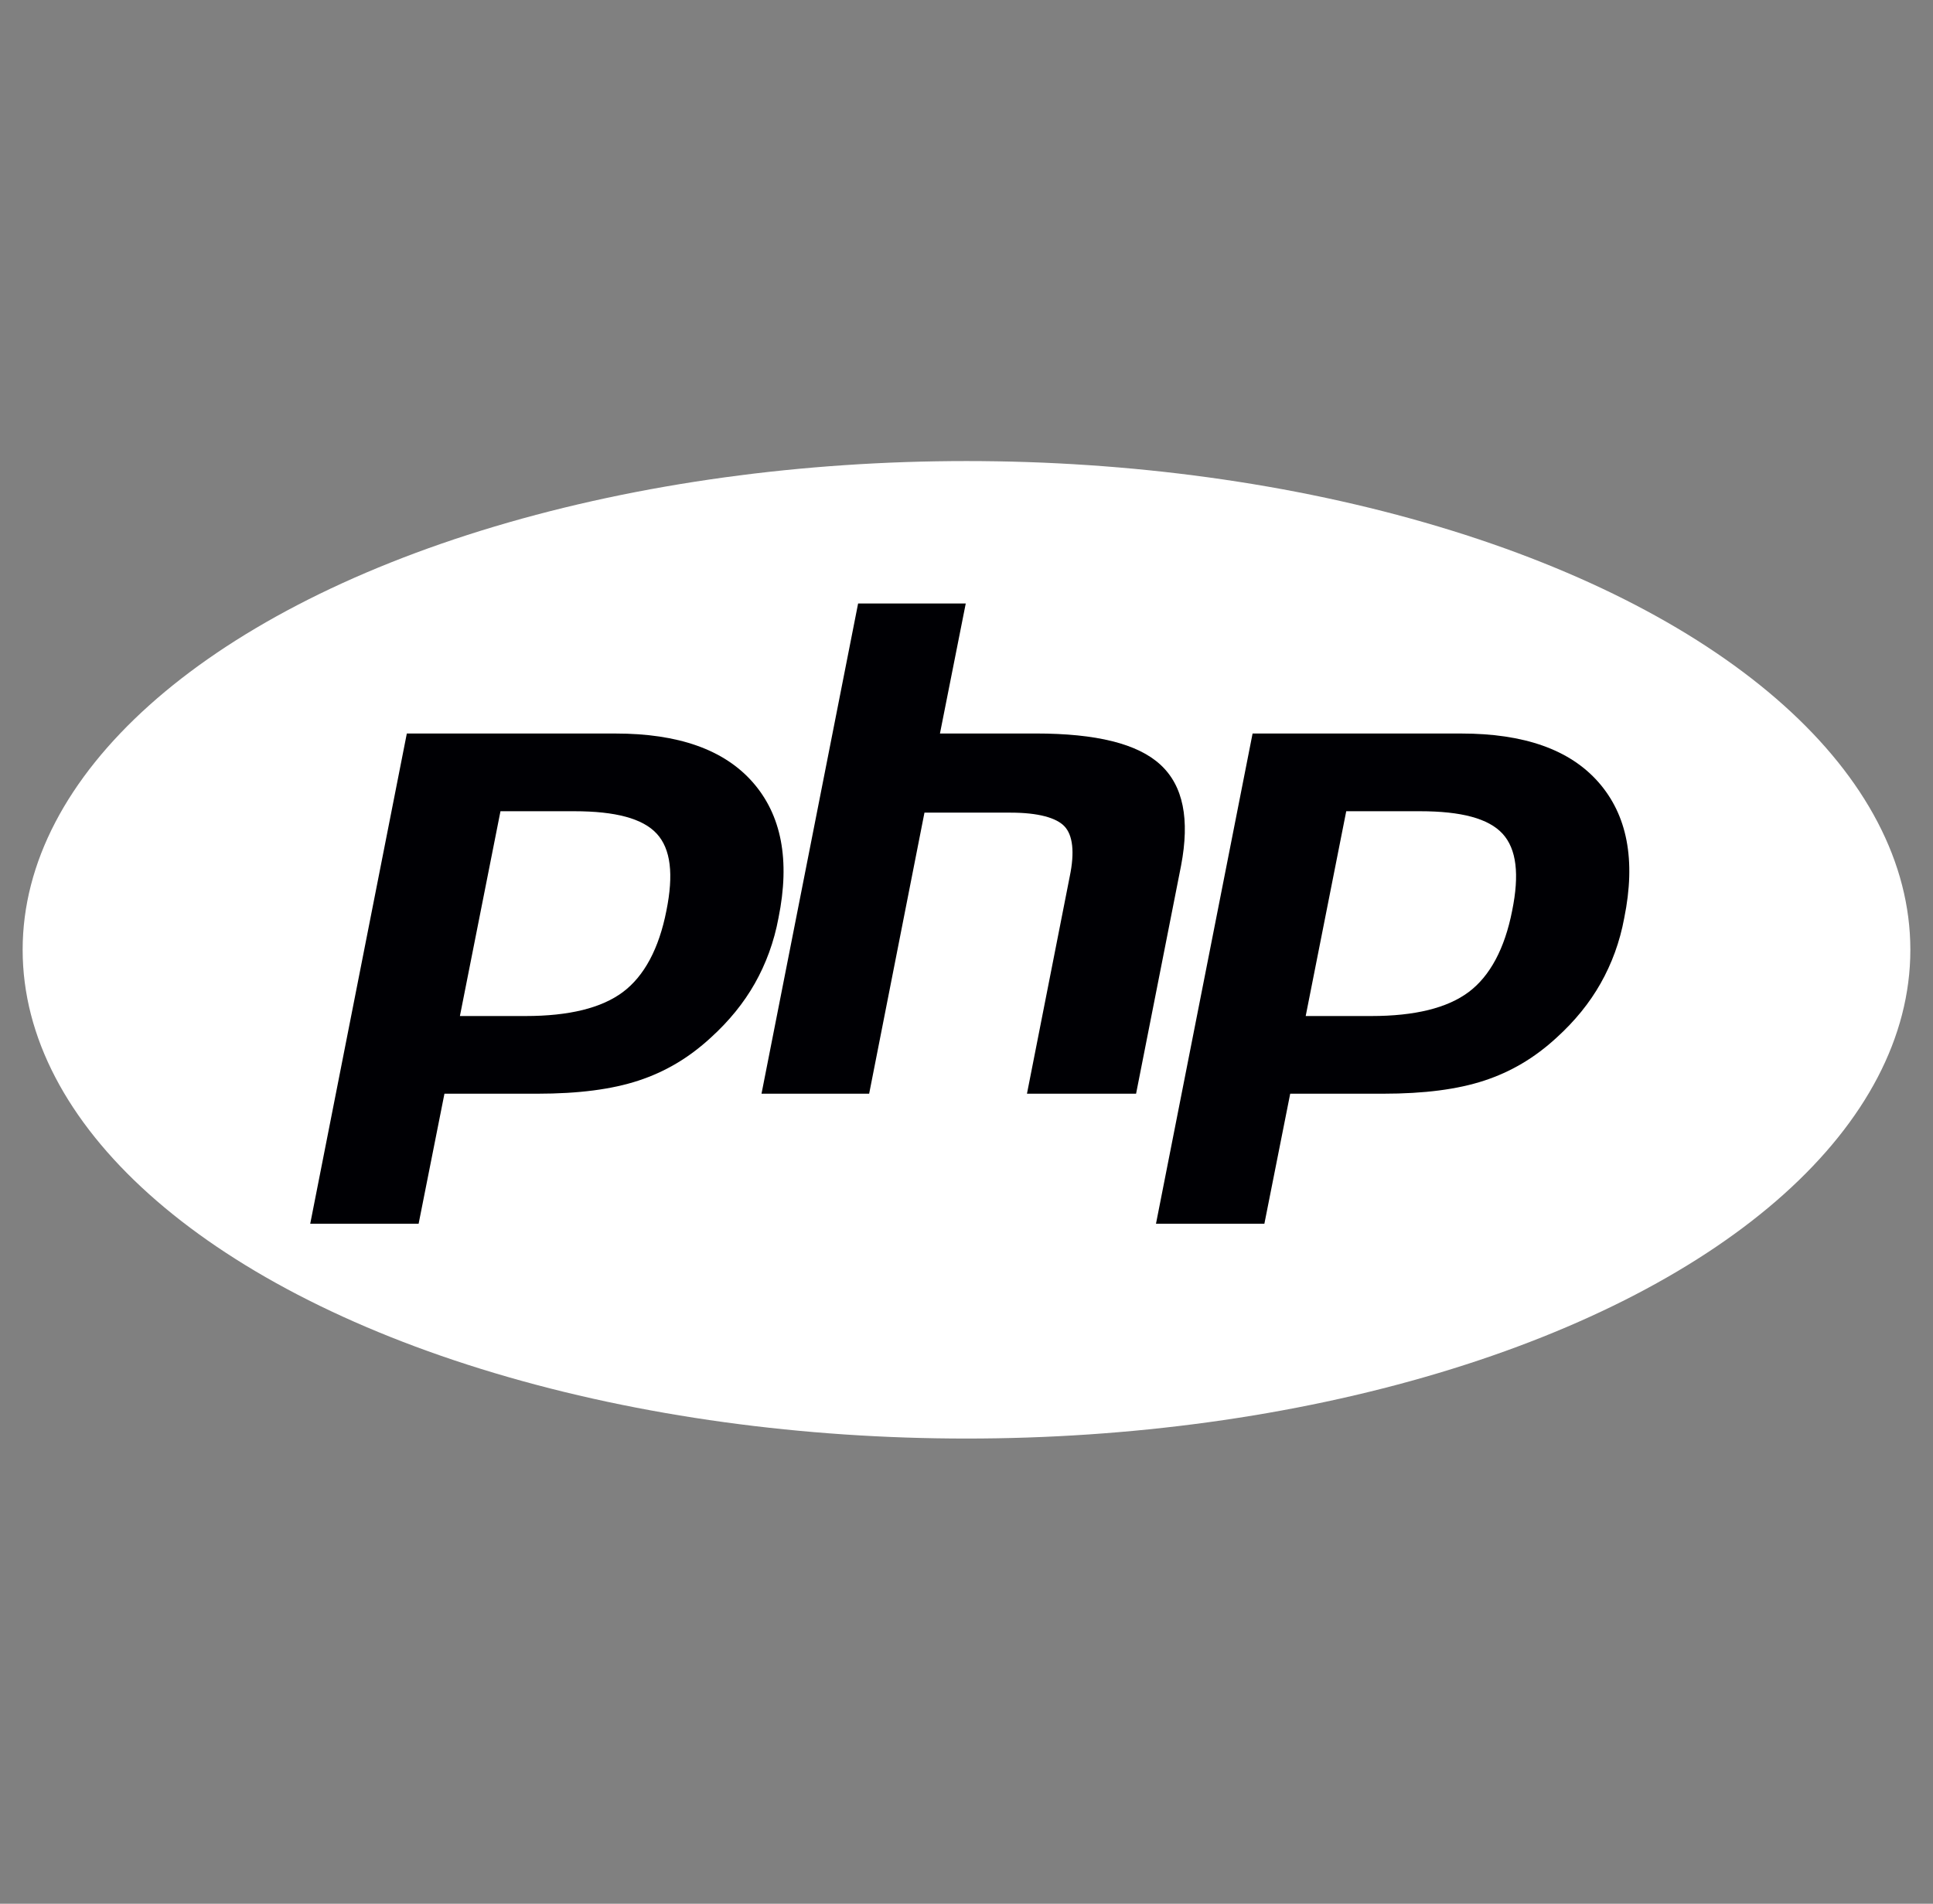 <svg width="67" height="66" viewBox="0 0 67 66" fill="none" xmlns="http://www.w3.org/2000/svg">
<rect x="0" y="0" width="67" height="66" fill="#808080" stroke="none"/>
<ellipse cx="33.5" cy="32.928" rx="32.715" ry="16.944" fill="white"/>
<ellipse cx="33.5" cy="32.928" rx="31.437" ry="15.685" fill="white"/>
<path fill-rule="evenodd" clip-rule="evenodd" d="M39.864 38.013L41.423 30.107C41.781 28.32 41.474 26.985 40.554 26.154C39.659 25.349 38.126 24.946 35.877 24.946H33.168L33.934 21.018C33.96 20.867 33.934 20.716 33.832 20.59C33.73 20.464 33.602 20.414 33.449 20.414H29.717C29.462 20.414 29.257 20.59 29.206 20.817L27.545 29.201C27.391 28.244 27.034 27.438 26.42 26.784C25.321 25.55 23.609 24.921 21.283 24.921H14.101C13.845 24.921 13.641 25.097 13.59 25.324L10.242 42.343C10.216 42.494 10.242 42.645 10.344 42.771C10.446 42.897 10.574 42.947 10.727 42.947H14.484C14.74 42.947 14.944 42.771 14.995 42.545L15.813 38.441H18.599C20.056 38.441 21.308 38.29 22.254 37.988C23.251 37.66 24.145 37.132 24.938 36.401C25.577 35.822 26.113 35.168 26.522 34.463L25.858 37.862C25.832 38.013 25.858 38.164 25.96 38.29C26.062 38.416 26.19 38.466 26.343 38.466H30.075C30.331 38.466 30.535 38.29 30.586 38.063L32.426 28.748H34.982C36.081 28.748 36.388 28.949 36.49 29.05C36.567 29.125 36.72 29.427 36.541 30.359L35.059 37.887C35.033 38.038 35.059 38.189 35.161 38.315C35.263 38.441 35.391 38.491 35.544 38.491H39.378C39.608 38.416 39.813 38.239 39.864 38.013V38.013ZM22.586 31.467C22.356 32.65 21.922 33.506 21.283 33.984C20.644 34.463 19.596 34.715 18.216 34.715H16.555L17.756 28.622H19.903C21.487 28.622 22.126 28.949 22.382 29.226C22.714 29.629 22.791 30.409 22.586 31.467V31.467Z" fill="white"/>
<path fill-rule="evenodd" clip-rule="evenodd" d="M55.812 26.785C54.713 25.551 53.001 24.922 50.675 24.922H43.442C43.186 24.922 42.982 25.098 42.931 25.325L39.583 42.319C39.557 42.47 39.583 42.621 39.685 42.747C39.787 42.873 39.915 42.923 40.068 42.923H43.825C44.081 42.923 44.285 42.747 44.336 42.521L45.154 38.417H47.94C49.397 38.417 50.649 38.266 51.595 37.964C52.592 37.636 53.486 37.108 54.279 36.377C54.943 35.773 55.505 35.093 55.914 34.363C56.323 33.633 56.63 32.828 56.809 31.946C57.243 29.756 56.911 28.044 55.812 26.785V26.785ZM51.902 31.468C51.672 32.651 51.237 33.507 50.598 33.986C49.959 34.464 48.911 34.716 47.531 34.716H45.87L47.071 28.623H49.218C50.803 28.623 51.442 28.95 51.697 29.227C52.055 29.63 52.132 30.41 51.902 31.468V31.468Z" fill="white"/>
<path fill-rule="evenodd" clip-rule="evenodd" d="M19.903 28.124C21.334 28.124 22.28 28.375 22.765 28.904C23.251 29.433 23.353 30.314 23.098 31.573C22.842 32.882 22.331 33.839 21.59 34.393C20.849 34.947 19.724 35.224 18.216 35.224H15.941L17.347 28.124H19.903V28.124ZM10.753 42.424H14.51L15.405 37.917H18.625C20.056 37.917 21.206 37.766 22.126 37.464C23.047 37.162 23.864 36.684 24.631 35.979C25.27 35.4 25.781 34.77 26.165 34.091C26.548 33.411 26.829 32.656 26.983 31.825C27.392 29.811 27.085 28.25 26.088 27.116C25.091 25.984 23.507 25.43 21.334 25.43H14.101L10.753 42.424V42.424Z" fill="#000004"/>
<path fill-rule="evenodd" clip-rule="evenodd" d="M29.743 20.922H33.474L32.58 25.429H35.902C37.998 25.429 39.429 25.781 40.222 26.511C41.014 27.241 41.244 28.399 40.937 30.011L39.378 37.916H35.596L37.078 30.388C37.257 29.532 37.18 28.953 36.899 28.651C36.618 28.349 35.979 28.173 35.033 28.173H32.043L30.126 37.916H26.395L29.743 20.922V20.922Z" fill="#000004"/>
<path fill-rule="evenodd" clip-rule="evenodd" d="M49.218 28.124C50.65 28.124 51.595 28.375 52.081 28.904C52.566 29.433 52.669 30.314 52.413 31.573C52.157 32.882 51.646 33.839 50.905 34.393C50.164 34.947 49.039 35.224 47.531 35.224H45.257L46.662 28.124H49.218V28.124ZM40.068 42.424H43.825L44.72 37.917H47.94C49.372 37.917 50.522 37.766 51.442 37.464C52.362 37.162 53.18 36.684 53.947 35.979C54.586 35.4 55.097 34.77 55.48 34.091C55.864 33.411 56.145 32.656 56.298 31.825C56.707 29.811 56.4 28.25 55.403 27.116C54.407 25.984 52.822 25.43 50.65 25.43H43.416L40.068 42.424V42.424Z" fill="#000004"/>
</svg>
